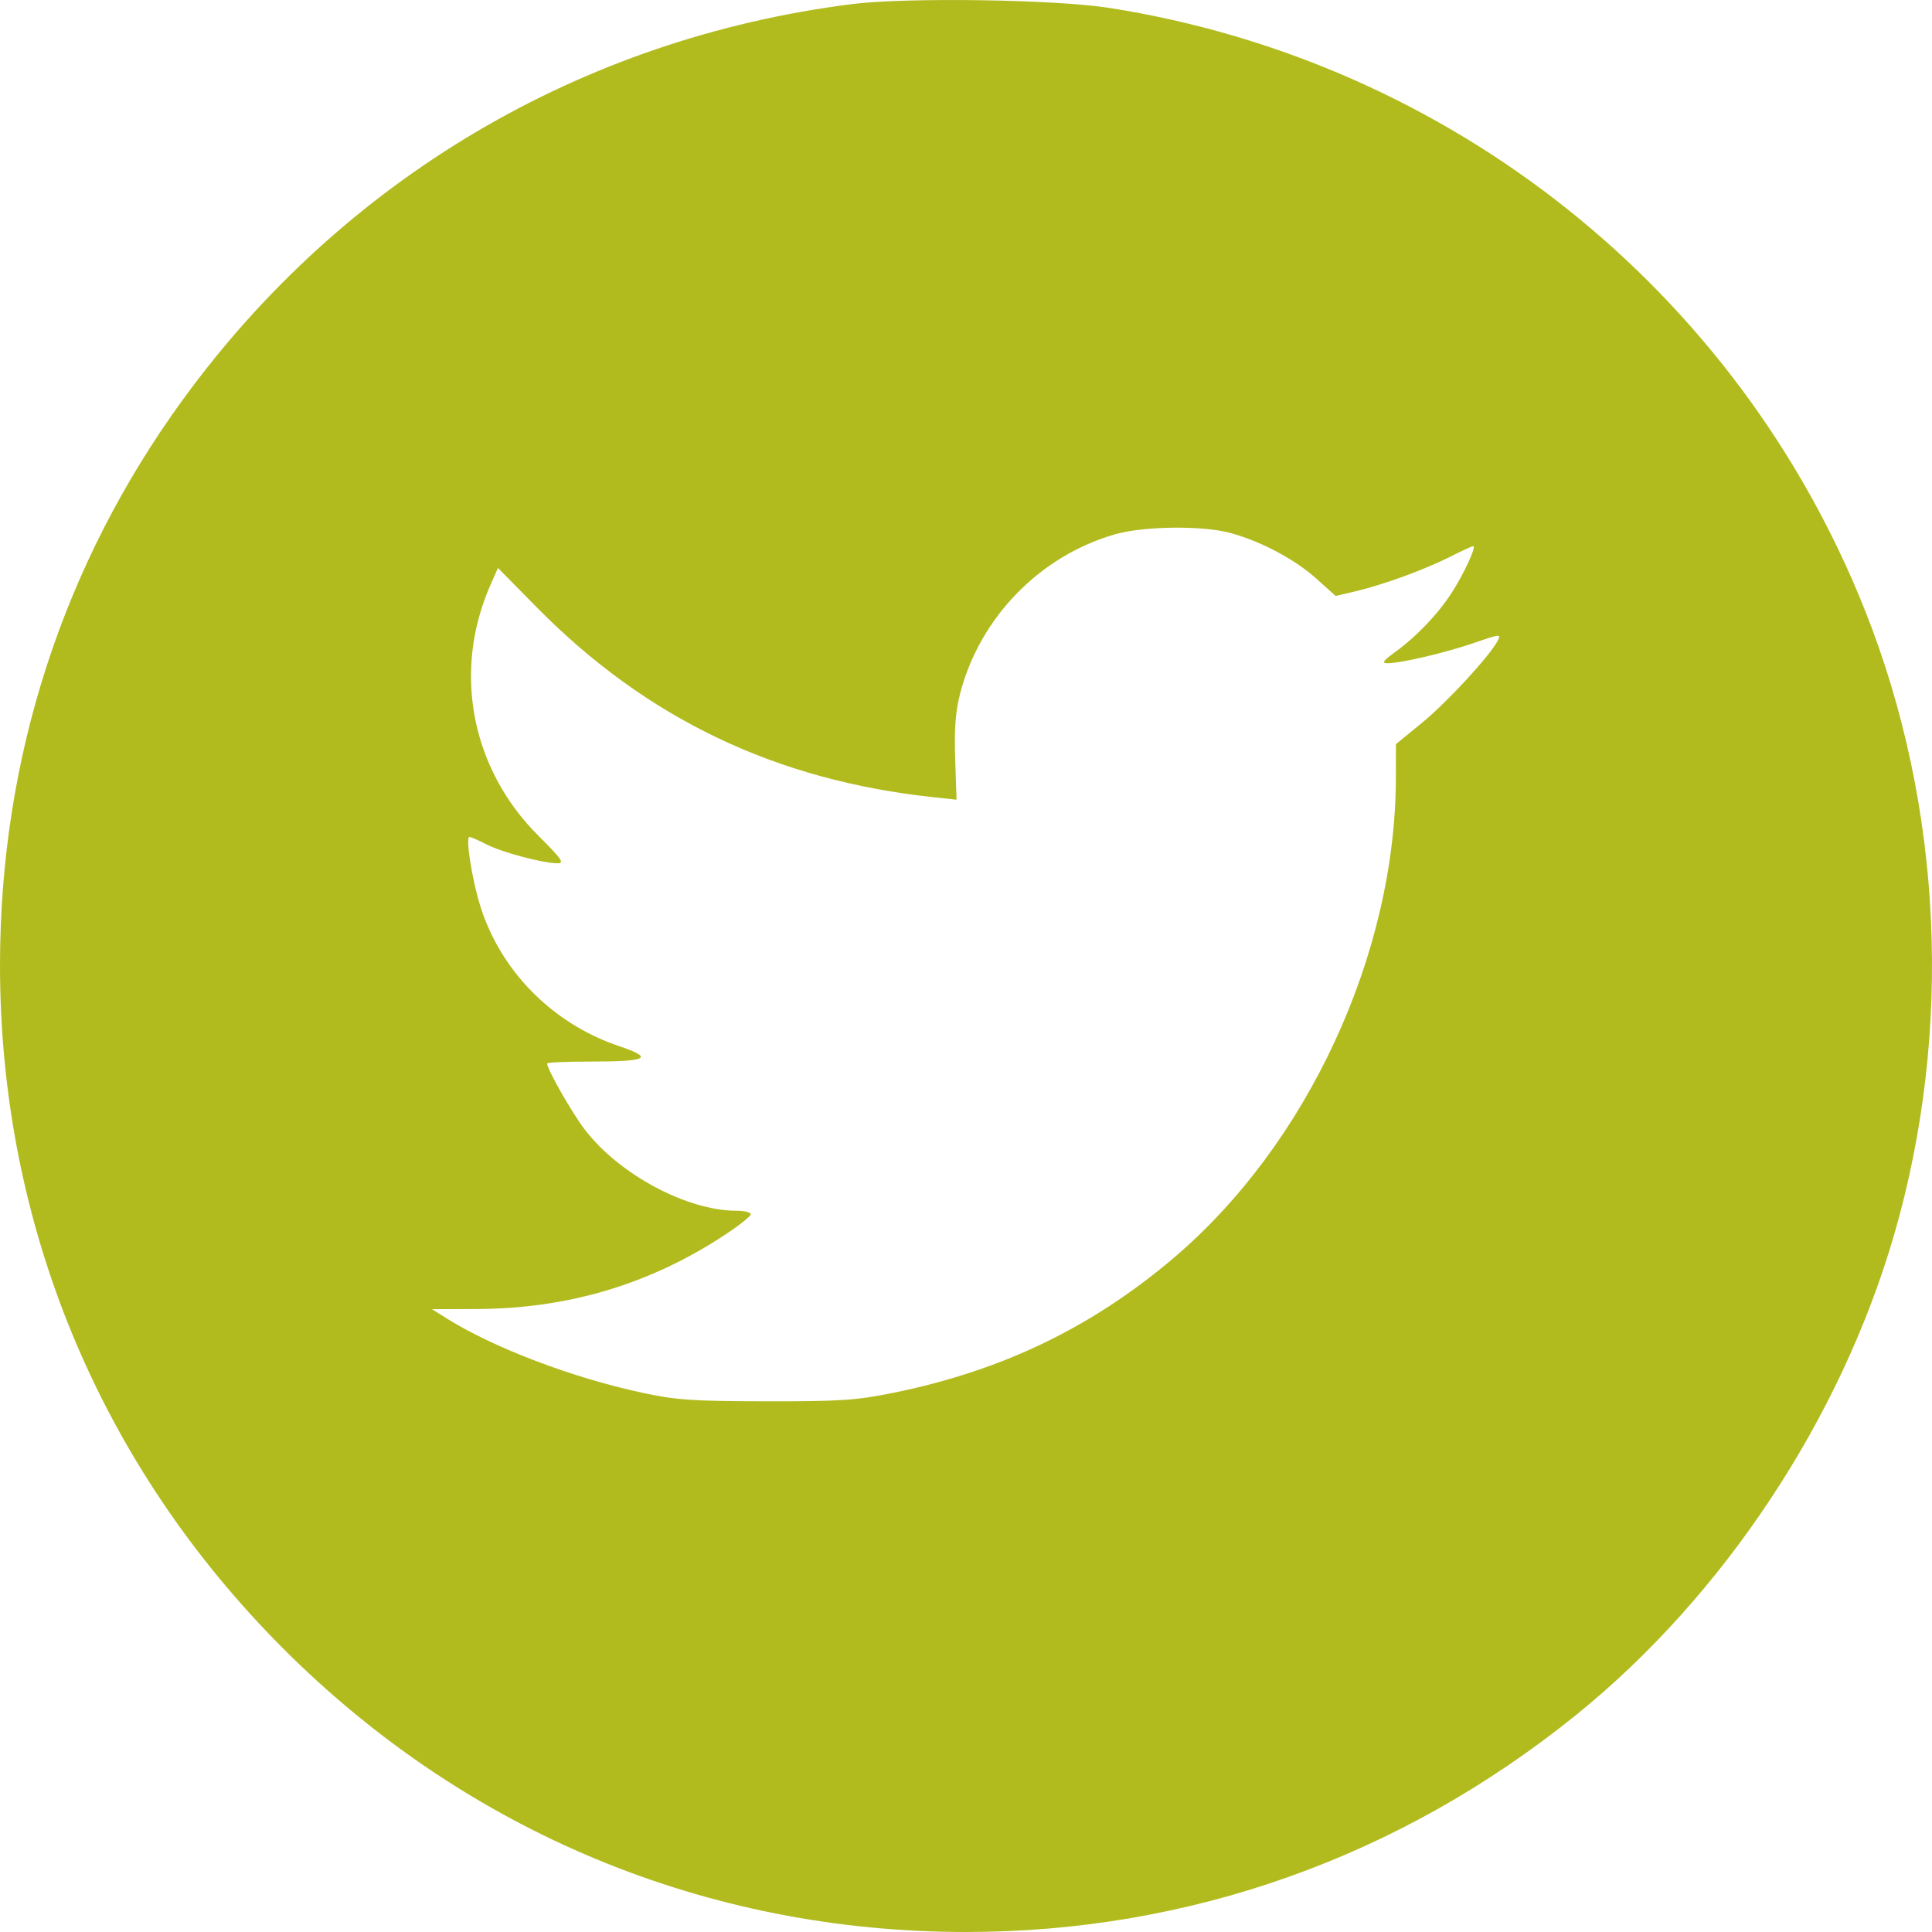 <?xml version="1.0" encoding="UTF-8"?> <svg xmlns="http://www.w3.org/2000/svg" width="38" height="38" viewBox="0 0 38 38" fill="none"><path fill-rule="evenodd" clip-rule="evenodd" d="M16.753 0.081C11.436 0.755 6.765 3.514 3.607 7.846C1.237 11.096 0 14.916 0 18.986C0 24.085 1.958 28.809 5.57 32.425C9.18 36.038 13.906 38 18.997 38C23.399 38 27.537 36.528 31.001 33.73C33.895 31.392 36.198 27.918 37.251 24.3C38.419 20.285 38.215 15.862 36.682 12.005C34.18 5.71 28.536 1.211 21.817 0.155C20.751 -0.012 17.826 -0.055 16.753 0.081ZM24.188 10.48C24.789 10.64 25.466 10.999 25.892 11.382L26.27 11.722L26.659 11.631C27.201 11.503 28.009 11.209 28.512 10.956C28.745 10.838 28.954 10.742 28.977 10.742C29.044 10.742 28.798 11.277 28.56 11.648C28.289 12.071 27.866 12.516 27.447 12.82C27.202 12.998 27.169 13.045 27.292 13.045C27.553 13.045 28.43 12.839 28.997 12.644C29.509 12.468 29.531 12.466 29.456 12.606C29.292 12.913 28.454 13.821 27.965 14.22L27.456 14.636L27.455 15.307C27.448 18.773 25.709 22.52 23.073 24.752C21.46 26.117 19.698 26.963 17.569 27.395C16.842 27.543 16.516 27.564 15.064 27.562C13.614 27.559 13.292 27.537 12.615 27.39C11.249 27.095 9.712 26.51 8.793 25.936L8.497 25.75L9.359 25.747C11.169 25.743 12.79 25.259 14.266 24.282C14.542 24.1 14.767 23.92 14.767 23.883C14.767 23.845 14.641 23.814 14.486 23.814C13.517 23.814 12.185 23.104 11.509 22.226C11.254 21.896 10.764 21.038 10.761 20.917C10.761 20.897 11.136 20.88 11.595 20.88C12.747 20.88 12.876 20.811 12.171 20.574C10.862 20.132 9.832 19.086 9.439 17.795C9.279 17.272 9.154 16.461 9.233 16.461C9.26 16.461 9.413 16.528 9.573 16.61C9.879 16.766 10.677 16.978 10.966 16.98C11.108 16.981 11.047 16.893 10.594 16.442C9.265 15.122 8.897 13.201 9.649 11.5L9.794 11.171L10.555 11.943C12.712 14.132 15.255 15.349 18.367 15.681L18.814 15.729L18.787 14.925C18.767 14.339 18.794 13.991 18.885 13.639C19.27 12.149 20.451 10.935 21.928 10.51C22.488 10.348 23.636 10.333 24.188 10.48Z" fill="#B2BB1E"></path></svg> 